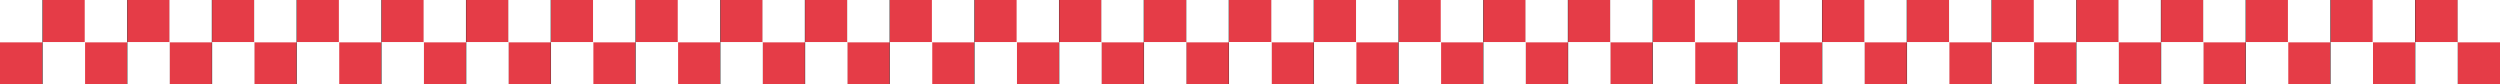 <svg xmlns="http://www.w3.org/2000/svg" width="678.193" height="22.895" viewBox="0 0 678.193 22.895"><rect x="0" y="0" width="678.193" height="22.895" fill="#333333" stroke="none"/><defs><style>.a4033947-9c70-49dc-be5c-59cfb93114dc{fill:#E53C47;}.aa746aa9-70bd-4f8a-99a1-a02a5239ad63{fill:#fff;}</style></defs><g id="b62e67b8-97a6-4d8f-a091-5f1fc8765452" data-name="Layer 2"><g id="bf782948-6e1f-4fb9-9bb8-f1f915553ced" data-name="Layer 1"><rect class="a4033947-9c70-49dc-be5c-59cfb93114dc" x="11.588" width="11.491" height="11.491"/><rect class="a4033947-9c70-49dc-be5c-59cfb93114dc" x="34.57" width="11.491" height="11.491"/><rect class="a4033947-9c70-49dc-be5c-59cfb93114dc" x="57.552" width="11.491" height="11.491"/><rect class="a4033947-9c70-49dc-be5c-59cfb93114dc" x="80.534" width="11.491" height="11.491"/><rect class="a4033947-9c70-49dc-be5c-59cfb93114dc" x="103.516" width="11.491" height="11.491"/><rect class="a4033947-9c70-49dc-be5c-59cfb93114dc" x="126.498" width="11.491" height="11.491"/><rect class="a4033947-9c70-49dc-be5c-59cfb93114dc" x="149.48" width="11.491" height="11.491"/><rect class="a4033947-9c70-49dc-be5c-59cfb93114dc" x="172.462" width="11.491" height="11.491"/><rect class="a4033947-9c70-49dc-be5c-59cfb93114dc" x="195.444" width="11.491" height="11.491"/><rect class="a4033947-9c70-49dc-be5c-59cfb93114dc" x="218.426" width="11.491" height="11.491"/><rect class="a4033947-9c70-49dc-be5c-59cfb93114dc" x="241.408" width="11.491" height="11.491"/><rect class="a4033947-9c70-49dc-be5c-59cfb93114dc" x="264.39" width="11.491" height="11.491"/><rect class="a4033947-9c70-49dc-be5c-59cfb93114dc" x="287.372" width="11.491" height="11.491"/><rect class="a4033947-9c70-49dc-be5c-59cfb93114dc" x="310.354" width="11.491" height="11.491"/><rect class="a4033947-9c70-49dc-be5c-59cfb93114dc" x="333.413" width="11.491" height="11.491"/><rect class="a4033947-9c70-49dc-be5c-59cfb93114dc" y="11.404" width="11.491" height="11.491"/><rect class="a4033947-9c70-49dc-be5c-59cfb93114dc" x="22.982" y="11.404" width="11.491" height="11.491"/><rect class="a4033947-9c70-49dc-be5c-59cfb93114dc" x="45.964" y="11.404" width="11.491" height="11.491"/><rect class="a4033947-9c70-49dc-be5c-59cfb93114dc" x="68.946" y="11.404" width="11.491" height="11.491"/><rect class="a4033947-9c70-49dc-be5c-59cfb93114dc" x="91.928" y="11.404" width="11.491" height="11.491"/><rect class="a4033947-9c70-49dc-be5c-59cfb93114dc" x="114.91" y="11.404" width="11.491" height="11.491"/><rect class="a4033947-9c70-49dc-be5c-59cfb93114dc" x="137.892" y="11.404" width="11.491" height="11.491"/><rect class="a4033947-9c70-49dc-be5c-59cfb93114dc" x="160.874" y="11.404" width="11.491" height="11.491"/><rect class="a4033947-9c70-49dc-be5c-59cfb93114dc" x="183.856" y="11.404" width="11.491" height="11.491"/><rect class="a4033947-9c70-49dc-be5c-59cfb93114dc" x="206.838" y="11.404" width="11.491" height="11.491"/><rect class="a4033947-9c70-49dc-be5c-59cfb93114dc" x="229.82" y="11.404" width="11.491" height="11.491"/><rect class="a4033947-9c70-49dc-be5c-59cfb93114dc" x="252.802" y="11.404" width="11.491" height="11.491"/><rect class="a4033947-9c70-49dc-be5c-59cfb93114dc" x="275.784" y="11.404" width="11.491" height="11.491"/><rect class="a4033947-9c70-49dc-be5c-59cfb93114dc" x="298.766" y="11.404" width="11.491" height="11.491"/><rect class="a4033947-9c70-49dc-be5c-59cfb93114dc" x="321.825" y="11.404" width="11.491" height="11.491"/><rect class="a4033947-9c70-49dc-be5c-59cfb93114dc" x="333.483" width="11.491" height="11.491"/><rect class="a4033947-9c70-49dc-be5c-59cfb93114dc" x="356.465" width="11.491" height="11.491"/><rect class="a4033947-9c70-49dc-be5c-59cfb93114dc" x="379.447" width="11.491" height="11.491"/><rect class="a4033947-9c70-49dc-be5c-59cfb93114dc" x="402.429" width="11.491" height="11.491"/><rect class="a4033947-9c70-49dc-be5c-59cfb93114dc" x="425.411" width="11.491" height="11.491"/><rect class="a4033947-9c70-49dc-be5c-59cfb93114dc" x="448.393" width="11.491" height="11.491"/><rect class="a4033947-9c70-49dc-be5c-59cfb93114dc" x="471.375" width="11.491" height="11.491"/><rect class="a4033947-9c70-49dc-be5c-59cfb93114dc" x="494.357" width="11.491" height="11.491"/><rect class="a4033947-9c70-49dc-be5c-59cfb93114dc" x="517.339" width="11.491" height="11.491"/><rect class="a4033947-9c70-49dc-be5c-59cfb93114dc" x="540.321" width="11.491" height="11.491"/><rect class="a4033947-9c70-49dc-be5c-59cfb93114dc" x="563.303" width="11.491" height="11.491"/><rect class="a4033947-9c70-49dc-be5c-59cfb93114dc" x="586.285" width="11.491" height="11.491"/><rect class="a4033947-9c70-49dc-be5c-59cfb93114dc" x="609.267" width="11.491" height="11.491"/><rect class="a4033947-9c70-49dc-be5c-59cfb93114dc" x="632.249" width="11.491" height="11.491"/><rect class="a4033947-9c70-49dc-be5c-59cfb93114dc" x="655.231" width="11.491" height="11.491"/><rect class="a4033947-9c70-49dc-be5c-59cfb93114dc" x="344.877" y="11.404" width="11.491" height="11.491"/><rect class="a4033947-9c70-49dc-be5c-59cfb93114dc" x="367.859" y="11.404" width="11.491" height="11.491"/><rect class="a4033947-9c70-49dc-be5c-59cfb93114dc" x="390.841" y="11.404" width="11.491" height="11.491"/><rect class="a4033947-9c70-49dc-be5c-59cfb93114dc" x="413.823" y="11.404" width="11.491" height="11.491"/><rect class="a4033947-9c70-49dc-be5c-59cfb93114dc" x="436.805" y="11.404" width="11.491" height="11.491"/><rect class="a4033947-9c70-49dc-be5c-59cfb93114dc" x="459.787" y="11.404" width="11.491" height="11.491"/><rect class="a4033947-9c70-49dc-be5c-59cfb93114dc" x="482.769" y="11.404" width="11.491" height="11.491"/><rect class="a4033947-9c70-49dc-be5c-59cfb93114dc" x="505.751" y="11.404" width="11.491" height="11.491"/><rect class="a4033947-9c70-49dc-be5c-59cfb93114dc" x="528.733" y="11.404" width="11.491" height="11.491"/><rect class="a4033947-9c70-49dc-be5c-59cfb93114dc" x="551.715" y="11.404" width="11.491" height="11.491"/><rect class="a4033947-9c70-49dc-be5c-59cfb93114dc" x="574.697" y="11.404" width="11.491" height="11.491"/><rect class="a4033947-9c70-49dc-be5c-59cfb93114dc" x="597.679" y="11.404" width="11.491" height="11.491"/><rect class="a4033947-9c70-49dc-be5c-59cfb93114dc" x="620.661" y="11.404" width="11.491" height="11.491"/><rect class="a4033947-9c70-49dc-be5c-59cfb93114dc" x="643.643" y="11.404" width="11.491" height="11.491"/><rect class="a4033947-9c70-49dc-be5c-59cfb93114dc" x="666.702" y="11.404" width="11.491" height="11.491"/><rect class="aa746aa9-70bd-4f8a-99a1-a02a5239ad63" x="11.588" y="11.404" width="11.491" height="11.491"/><rect class="aa746aa9-70bd-4f8a-99a1-a02a5239ad63" x="34.57" y="11.404" width="11.491" height="11.491"/><rect class="aa746aa9-70bd-4f8a-99a1-a02a5239ad63" x="57.552" y="11.404" width="11.491" height="11.491"/><rect class="aa746aa9-70bd-4f8a-99a1-a02a5239ad63" x="80.534" y="11.404" width="11.491" height="11.491"/><rect class="aa746aa9-70bd-4f8a-99a1-a02a5239ad63" x="103.516" y="11.404" width="11.491" height="11.491"/><rect class="aa746aa9-70bd-4f8a-99a1-a02a5239ad63" x="126.498" y="11.404" width="11.491" height="11.491"/><rect class="aa746aa9-70bd-4f8a-99a1-a02a5239ad63" x="149.48" y="11.404" width="11.491" height="11.491"/><rect class="aa746aa9-70bd-4f8a-99a1-a02a5239ad63" x="172.462" y="11.404" width="11.491" height="11.491"/><rect class="aa746aa9-70bd-4f8a-99a1-a02a5239ad63" x="195.444" y="11.404" width="11.491" height="11.491"/><rect class="aa746aa9-70bd-4f8a-99a1-a02a5239ad63" x="218.426" y="11.404" width="11.491" height="11.491"/><rect class="aa746aa9-70bd-4f8a-99a1-a02a5239ad63" x="241.408" y="11.404" width="11.491" height="11.491"/><rect class="aa746aa9-70bd-4f8a-99a1-a02a5239ad63" x="264.39" y="11.404" width="11.491" height="11.491"/><rect class="aa746aa9-70bd-4f8a-99a1-a02a5239ad63" x="287.372" y="11.404" width="11.491" height="11.491"/><rect class="aa746aa9-70bd-4f8a-99a1-a02a5239ad63" x="310.354" y="11.404" width="11.491" height="11.491"/><rect class="aa746aa9-70bd-4f8a-99a1-a02a5239ad63" x="333.413" y="11.404" width="11.491" height="11.491"/><rect class="aa746aa9-70bd-4f8a-99a1-a02a5239ad63" width="11.491" height="11.491"/><rect class="aa746aa9-70bd-4f8a-99a1-a02a5239ad63" x="22.982" width="11.491" height="11.491"/><rect class="aa746aa9-70bd-4f8a-99a1-a02a5239ad63" x="45.964" width="11.491" height="11.491"/><rect class="aa746aa9-70bd-4f8a-99a1-a02a5239ad63" x="68.946" width="11.491" height="11.491"/><rect class="aa746aa9-70bd-4f8a-99a1-a02a5239ad63" x="91.928" width="11.491" height="11.491"/><rect class="aa746aa9-70bd-4f8a-99a1-a02a5239ad63" x="114.91" width="11.491" height="11.491"/><rect class="aa746aa9-70bd-4f8a-99a1-a02a5239ad63" x="137.892" width="11.491" height="11.491"/><rect class="aa746aa9-70bd-4f8a-99a1-a02a5239ad63" x="160.874" width="11.491" height="11.491"/><rect class="aa746aa9-70bd-4f8a-99a1-a02a5239ad63" x="183.856" width="11.491" height="11.491"/><rect class="aa746aa9-70bd-4f8a-99a1-a02a5239ad63" x="206.838" width="11.491" height="11.491"/><rect class="aa746aa9-70bd-4f8a-99a1-a02a5239ad63" x="229.82" width="11.491" height="11.491"/><rect class="aa746aa9-70bd-4f8a-99a1-a02a5239ad63" x="252.802" width="11.491" height="11.491"/><rect class="aa746aa9-70bd-4f8a-99a1-a02a5239ad63" x="275.784" width="11.491" height="11.491"/><rect class="aa746aa9-70bd-4f8a-99a1-a02a5239ad63" x="298.766" width="11.491" height="11.491"/><rect class="aa746aa9-70bd-4f8a-99a1-a02a5239ad63" x="321.825" width="11.491" height="11.491"/><rect class="aa746aa9-70bd-4f8a-99a1-a02a5239ad63" x="333.483" y="11.404" width="11.491" height="11.491"/><rect class="aa746aa9-70bd-4f8a-99a1-a02a5239ad63" x="356.465" y="11.404" width="11.491" height="11.491"/><rect class="aa746aa9-70bd-4f8a-99a1-a02a5239ad63" x="379.447" y="11.404" width="11.491" height="11.491"/><rect class="aa746aa9-70bd-4f8a-99a1-a02a5239ad63" x="402.429" y="11.404" width="11.491" height="11.491"/><rect class="aa746aa9-70bd-4f8a-99a1-a02a5239ad63" x="425.411" y="11.404" width="11.491" height="11.491"/><rect class="aa746aa9-70bd-4f8a-99a1-a02a5239ad63" x="448.393" y="11.404" width="11.491" height="11.491"/><rect class="aa746aa9-70bd-4f8a-99a1-a02a5239ad63" x="471.375" y="11.404" width="11.491" height="11.491"/><rect class="aa746aa9-70bd-4f8a-99a1-a02a5239ad63" x="494.357" y="11.404" width="11.491" height="11.491"/><rect class="aa746aa9-70bd-4f8a-99a1-a02a5239ad63" x="517.339" y="11.404" width="11.491" height="11.491"/><rect class="aa746aa9-70bd-4f8a-99a1-a02a5239ad63" x="540.321" y="11.404" width="11.491" height="11.491"/><rect class="aa746aa9-70bd-4f8a-99a1-a02a5239ad63" x="563.303" y="11.404" width="11.491" height="11.491"/><rect class="aa746aa9-70bd-4f8a-99a1-a02a5239ad63" x="586.285" y="11.404" width="11.491" height="11.491"/><rect class="aa746aa9-70bd-4f8a-99a1-a02a5239ad63" x="609.267" y="11.404" width="11.491" height="11.491"/><rect class="aa746aa9-70bd-4f8a-99a1-a02a5239ad63" x="632.249" y="11.404" width="11.491" height="11.491"/><rect class="aa746aa9-70bd-4f8a-99a1-a02a5239ad63" x="655.231" y="11.404" width="11.491" height="11.491"/><rect class="aa746aa9-70bd-4f8a-99a1-a02a5239ad63" x="344.877" width="11.491" height="11.491"/><rect class="aa746aa9-70bd-4f8a-99a1-a02a5239ad63" x="367.859" width="11.491" height="11.491"/><rect class="aa746aa9-70bd-4f8a-99a1-a02a5239ad63" x="390.841" width="11.491" height="11.491"/><rect class="aa746aa9-70bd-4f8a-99a1-a02a5239ad63" x="413.823" width="11.491" height="11.491"/><rect class="aa746aa9-70bd-4f8a-99a1-a02a5239ad63" x="436.805" width="11.491" height="11.491"/><rect class="aa746aa9-70bd-4f8a-99a1-a02a5239ad63" x="459.787" width="11.491" height="11.491"/><rect class="aa746aa9-70bd-4f8a-99a1-a02a5239ad63" x="482.769" width="11.491" height="11.491"/><rect class="aa746aa9-70bd-4f8a-99a1-a02a5239ad63" x="505.751" width="11.491" height="11.491"/><rect class="aa746aa9-70bd-4f8a-99a1-a02a5239ad63" x="528.733" width="11.491" height="11.491"/><rect class="aa746aa9-70bd-4f8a-99a1-a02a5239ad63" x="551.715" width="11.491" height="11.491"/><rect class="aa746aa9-70bd-4f8a-99a1-a02a5239ad63" x="574.697" width="11.491" height="11.491"/><rect class="aa746aa9-70bd-4f8a-99a1-a02a5239ad63" x="597.679" width="11.491" height="11.491"/><rect class="aa746aa9-70bd-4f8a-99a1-a02a5239ad63" x="620.661" width="11.491" height="11.491"/><rect class="aa746aa9-70bd-4f8a-99a1-a02a5239ad63" x="643.643" width="11.491" height="11.491"/><rect class="aa746aa9-70bd-4f8a-99a1-a02a5239ad63" x="666.702" width="11.491" height="11.491"/></g></g></svg>